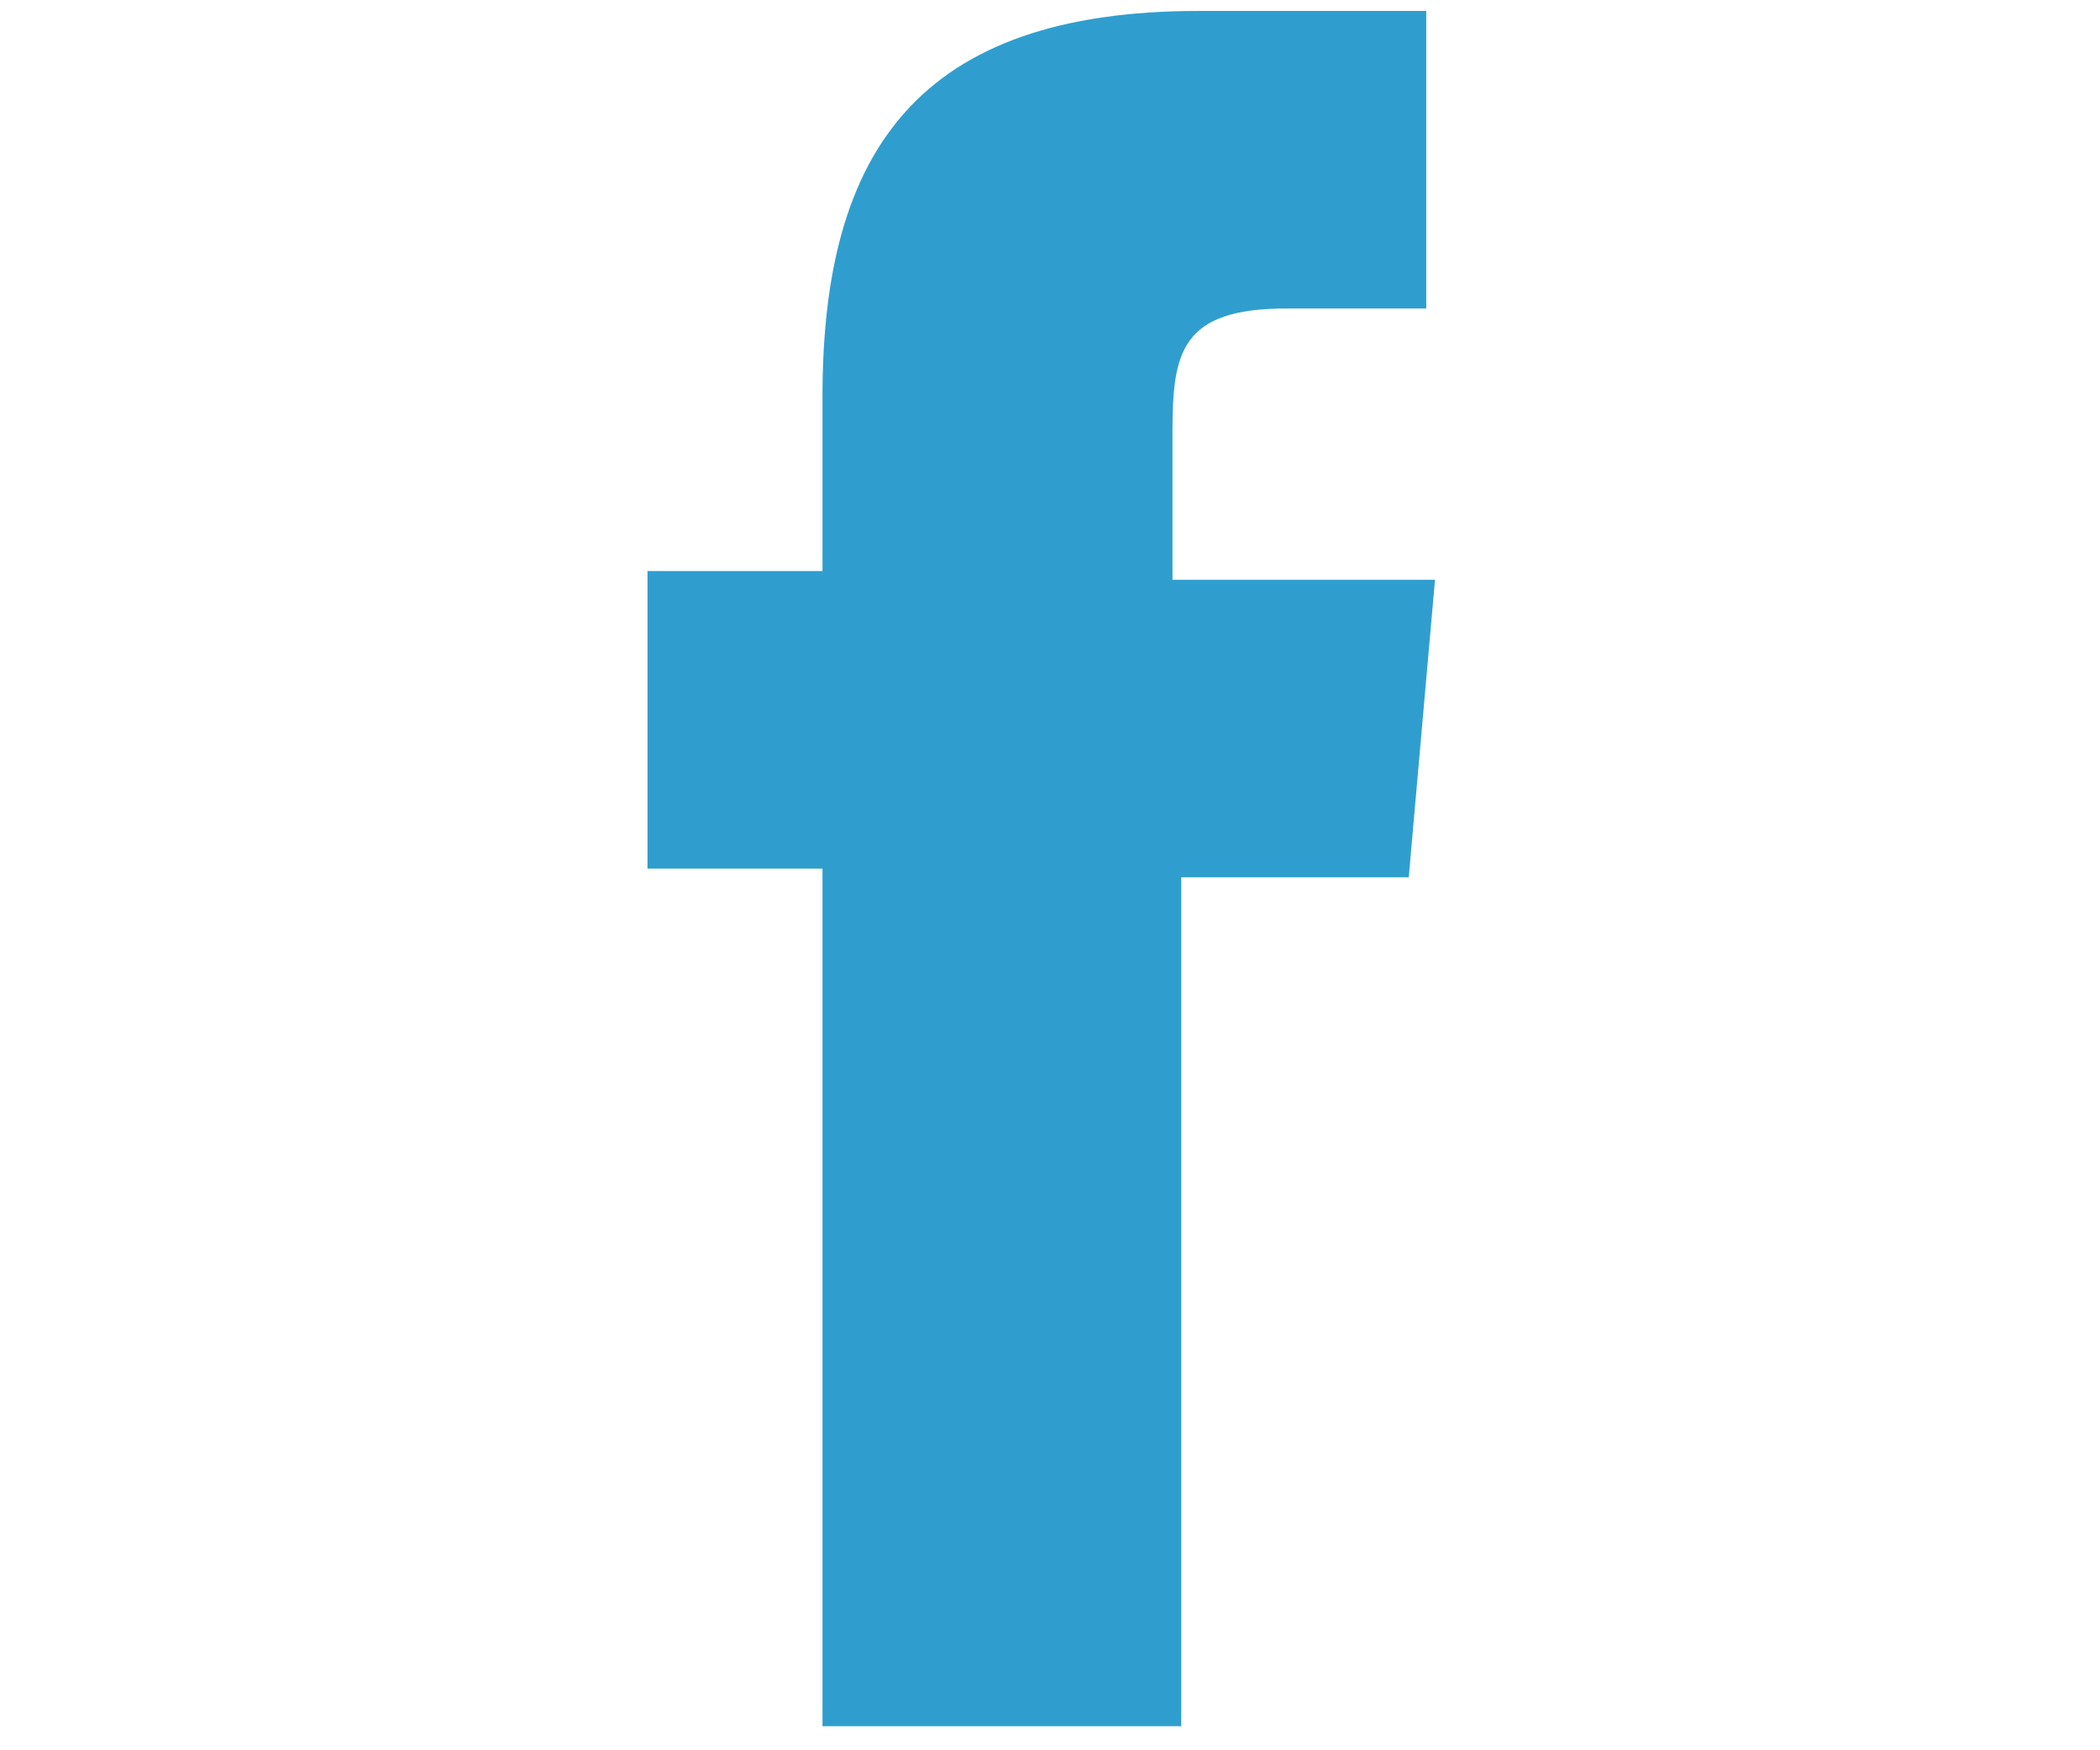 <?xml version="1.0" ?><!DOCTYPE svg  PUBLIC '-//W3C//DTD SVG 1.1//EN' 'http://www.w3.org/Graphics/SVG/1.1/DTD/svg11.dtd'><svg version="1.1" id="icon-facebook" viewBox="0 0 24 20" width="100%" height="100%" fill="#2f9ece" xml:space="preserve" xmlns="http://www.w3.org/2000/svg" xmlns:xlink="http://www.w3.org/1999/xlink"><g><path d="M13.5 19.825v-9.8h2.6l.3-3.4h-3v-1.7c0-.9.1-1.4 1.3-1.4h1.6v-3.4h-2.6c-3.2 0-4.3 1.6-4.3 4.4v2h-2v3.4h2v9.8h4.1z"></path></g></svg>